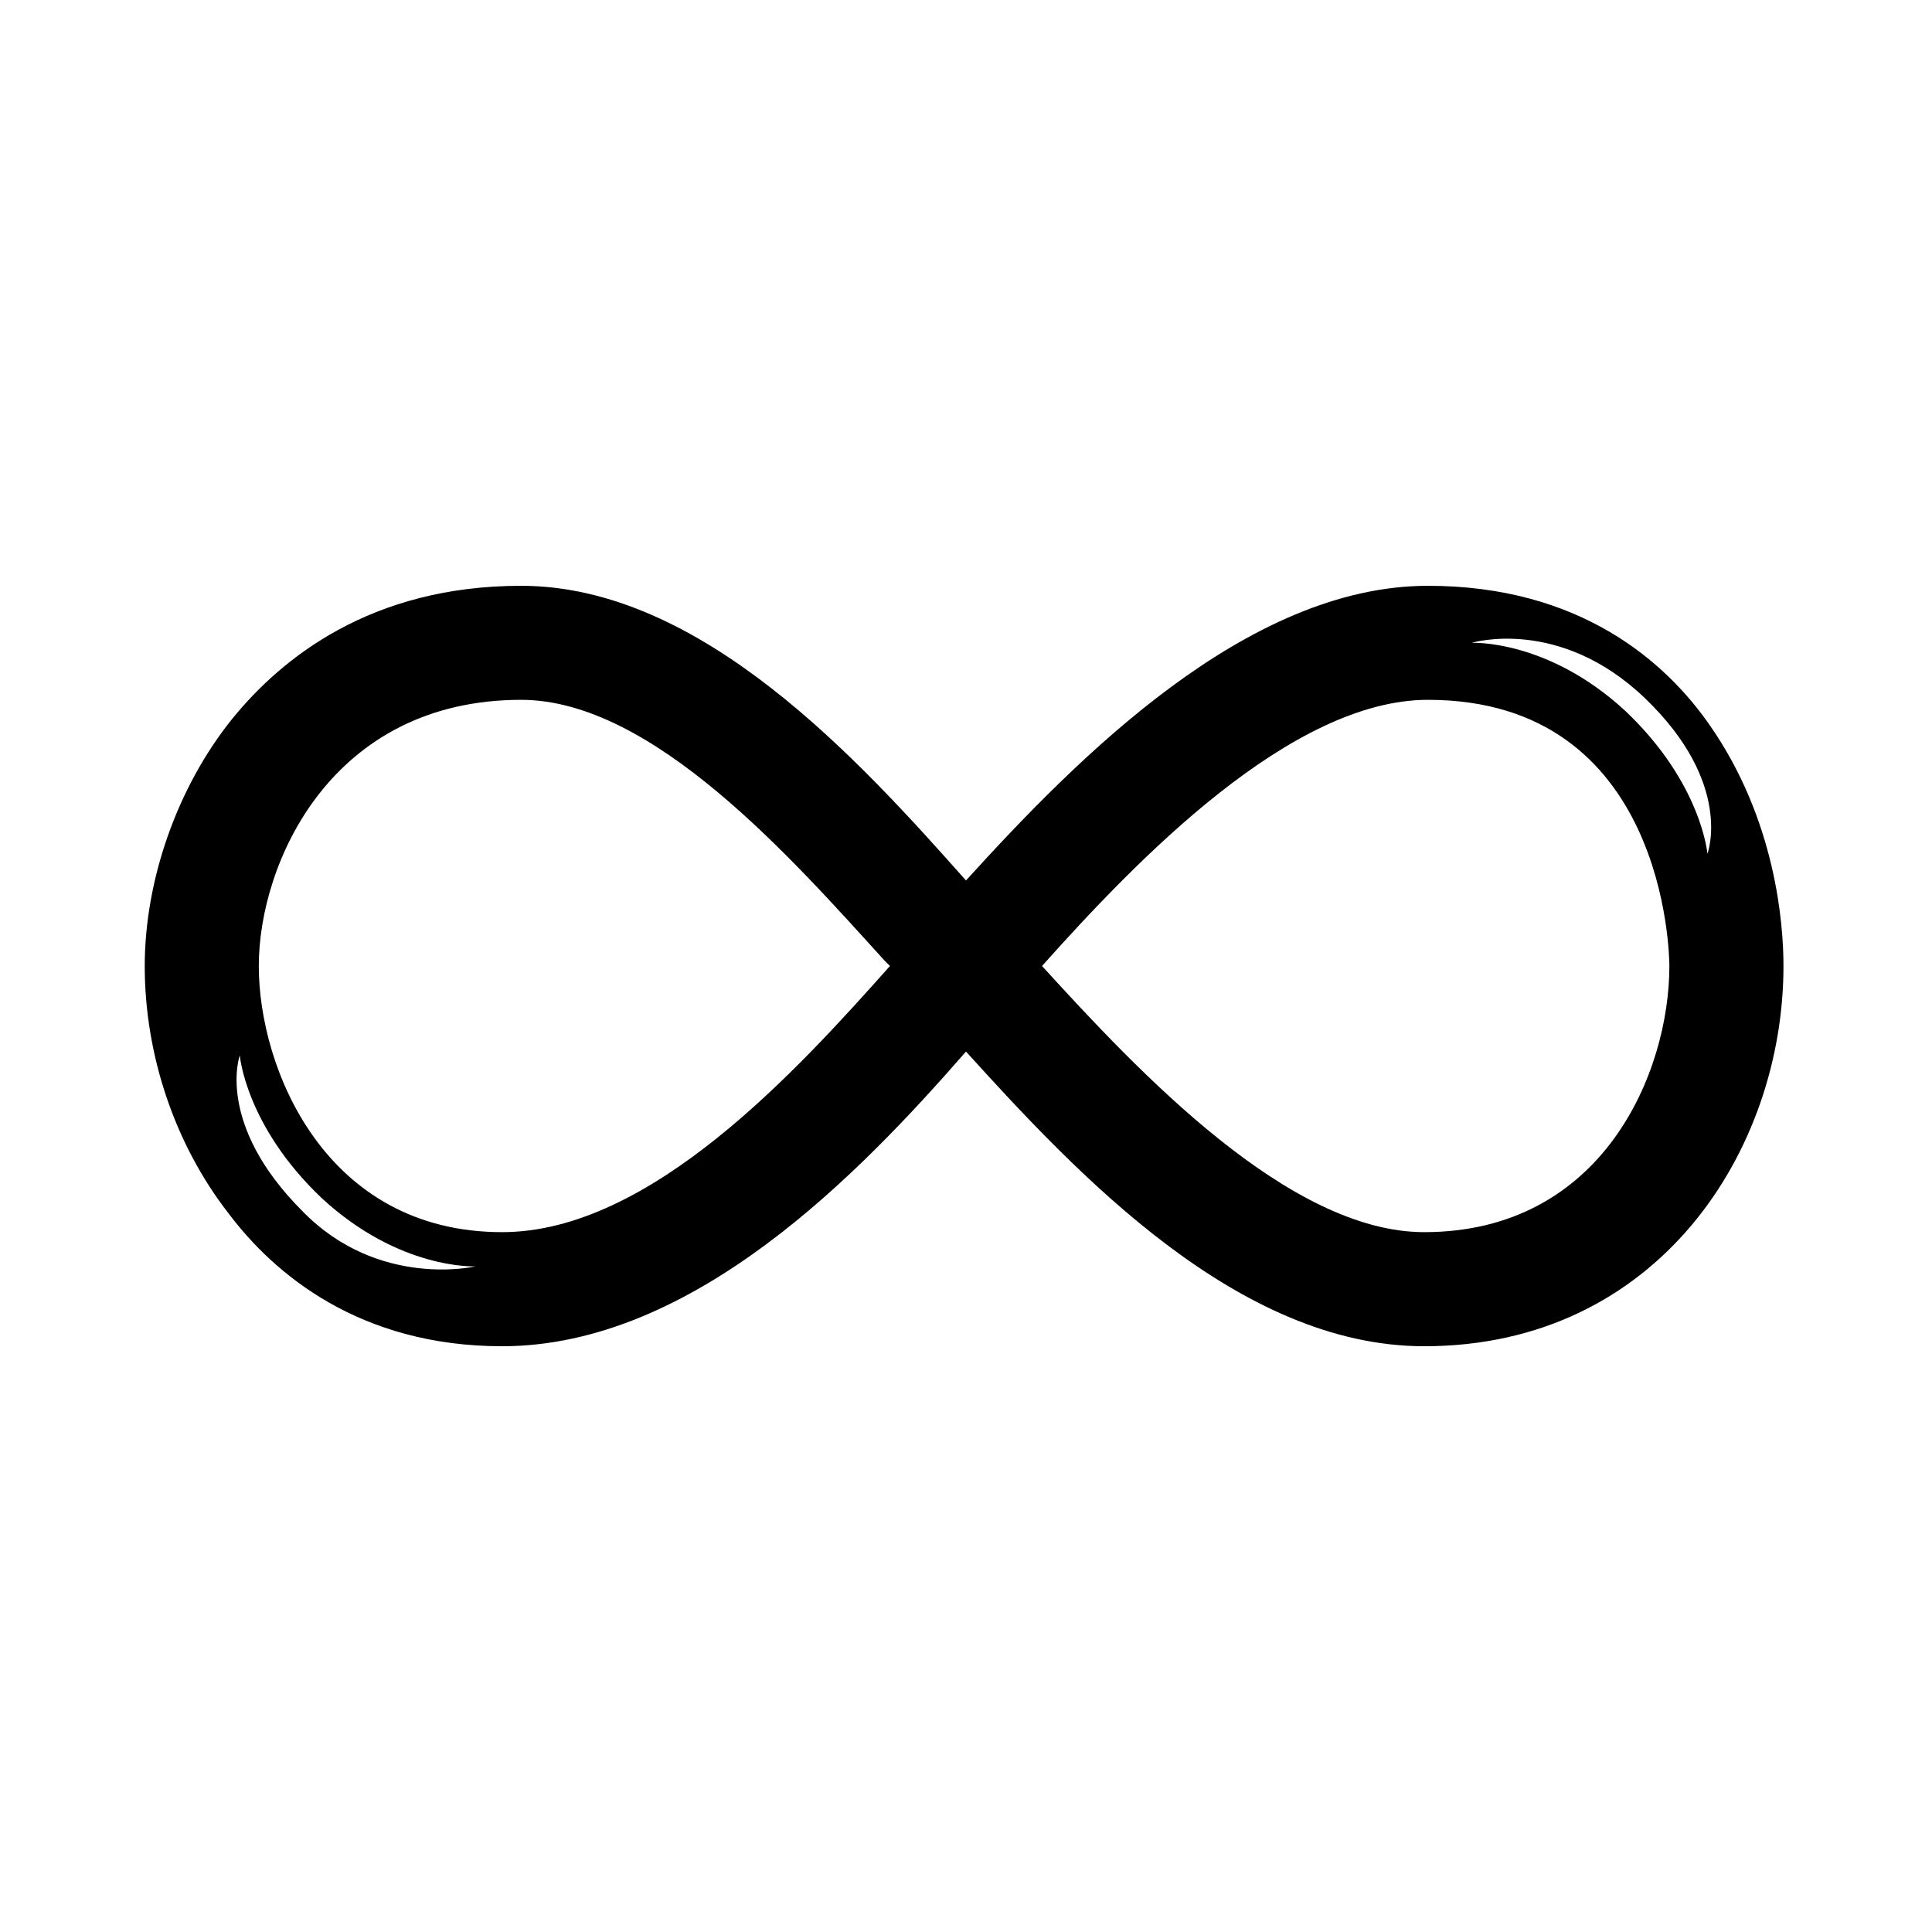 <?xml version="1.0" encoding="UTF-8"?>
<!-- Uploaded to: ICON Repo, www.svgrepo.com, Generator: ICON Repo Mixer Tools -->
<svg fill="#000000" width="800px" height="800px" version="1.1" viewBox="144 144 512 512" xmlns="http://www.w3.org/2000/svg">
 <path d="m596.99 336.02c-11.586-16.625-34.258-36.777-74.562-36.777-47.863 0-92.699 45.344-122.43 78.09-28.215-31.742-70.031-78.09-117.89-78.09-39.801 0-63.48 19.145-76.578 35.266-14.609 18.137-23.176 42.824-23.176 65.496 0 23.68 8.062 47.359 22.168 65.496 12.09 16.121 34.762 35.266 72.547 35.266 50.883 0 95.219-46.352 122.93-78.09 29.223 32.242 72.047 78.09 121.42 78.09 61.969 0 95.219-51.895 95.219-100.76 0-11.086-2.016-38.793-19.648-63.984zm-372.82 128.97c-23.176-23.176-16.625-41.312-16.625-41.312s1.512 18.641 21.664 37.785c20.656 19.145 40.809 18.137 40.809 18.137 0 0.004-25.695 6.047-45.848-14.609zm155.68-64.988c-24.688 27.707-63.48 70.531-102.78 70.531-46.855 0-64.488-43.328-64.488-70.535 0-27.207 19.145-70.535 69.527-70.535 34.762 0 71.539 41.816 96.227 69.023 0.504 0.508 1.008 1.012 1.512 1.516zm141.57 70.531-0.504 15.113 0.504-15.113c-35.77 0-75.57-42.32-101.27-70.535 25.191-28.215 66-70.535 102.27-70.535 62.977 0.004 63.98 67.516 63.98 70.539 0 28.211-17.633 70.531-64.988 70.531zm53.402-138.04c-20.656-19.145-40.809-18.137-40.809-18.137s23.176-7.055 45.848 14.609c23.68 22.672 16.625 41.312 16.625 41.312s-1.512-18.641-21.664-37.785z"/>
</svg>